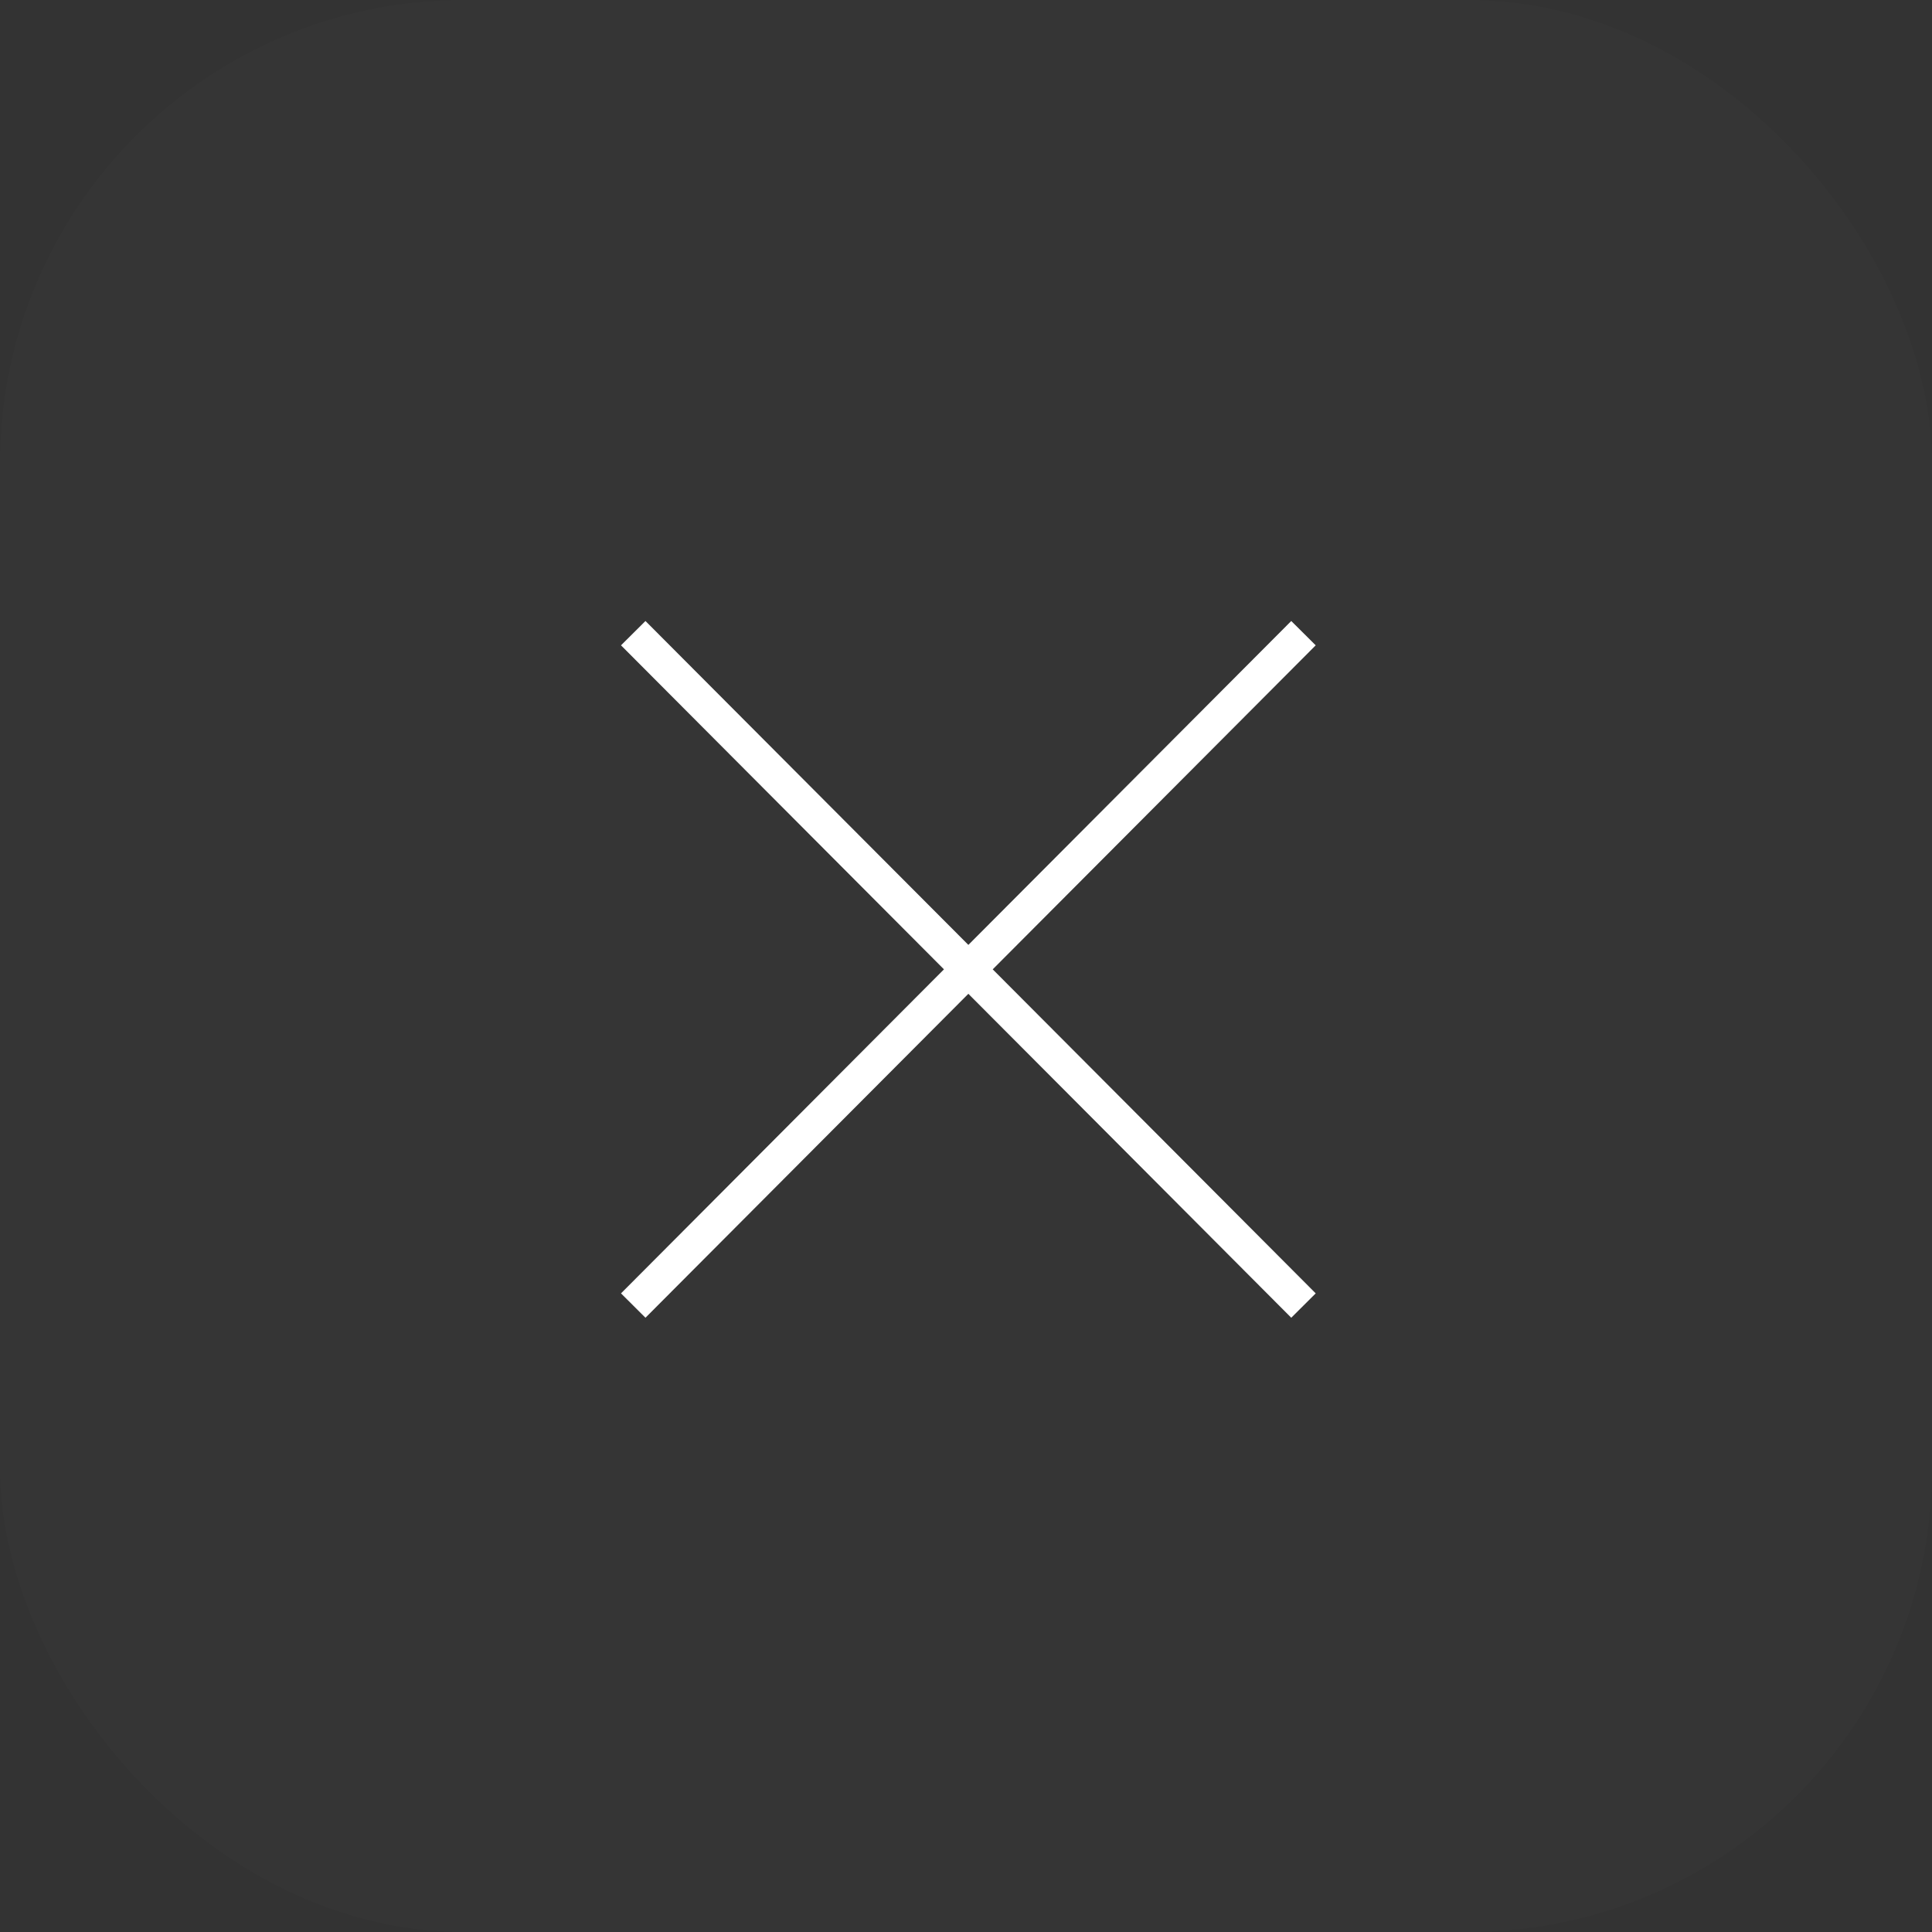 <svg width="100" height="100" viewBox="0 0 100 100" fill="none" xmlns="http://www.w3.org/2000/svg">
<rect x="0" y="0" width="100" height="100" fill="#333333" stroke="none"/>
<rect width="100" height="100" rx="24" fill="white" fill-opacity="0.01"/>
<path d="M68.101 33.402L51.383 50.173L68.101 66.945L67.468 67.575L66.835 68.206L50.122 51.439L33.409 68.206L32.776 67.575L32.143 66.945L48.859 50.173L32.143 33.402L33.409 32.143L50.122 48.908L66.835 32.143L68.101 33.402Z" fill="white"/>
</svg>
